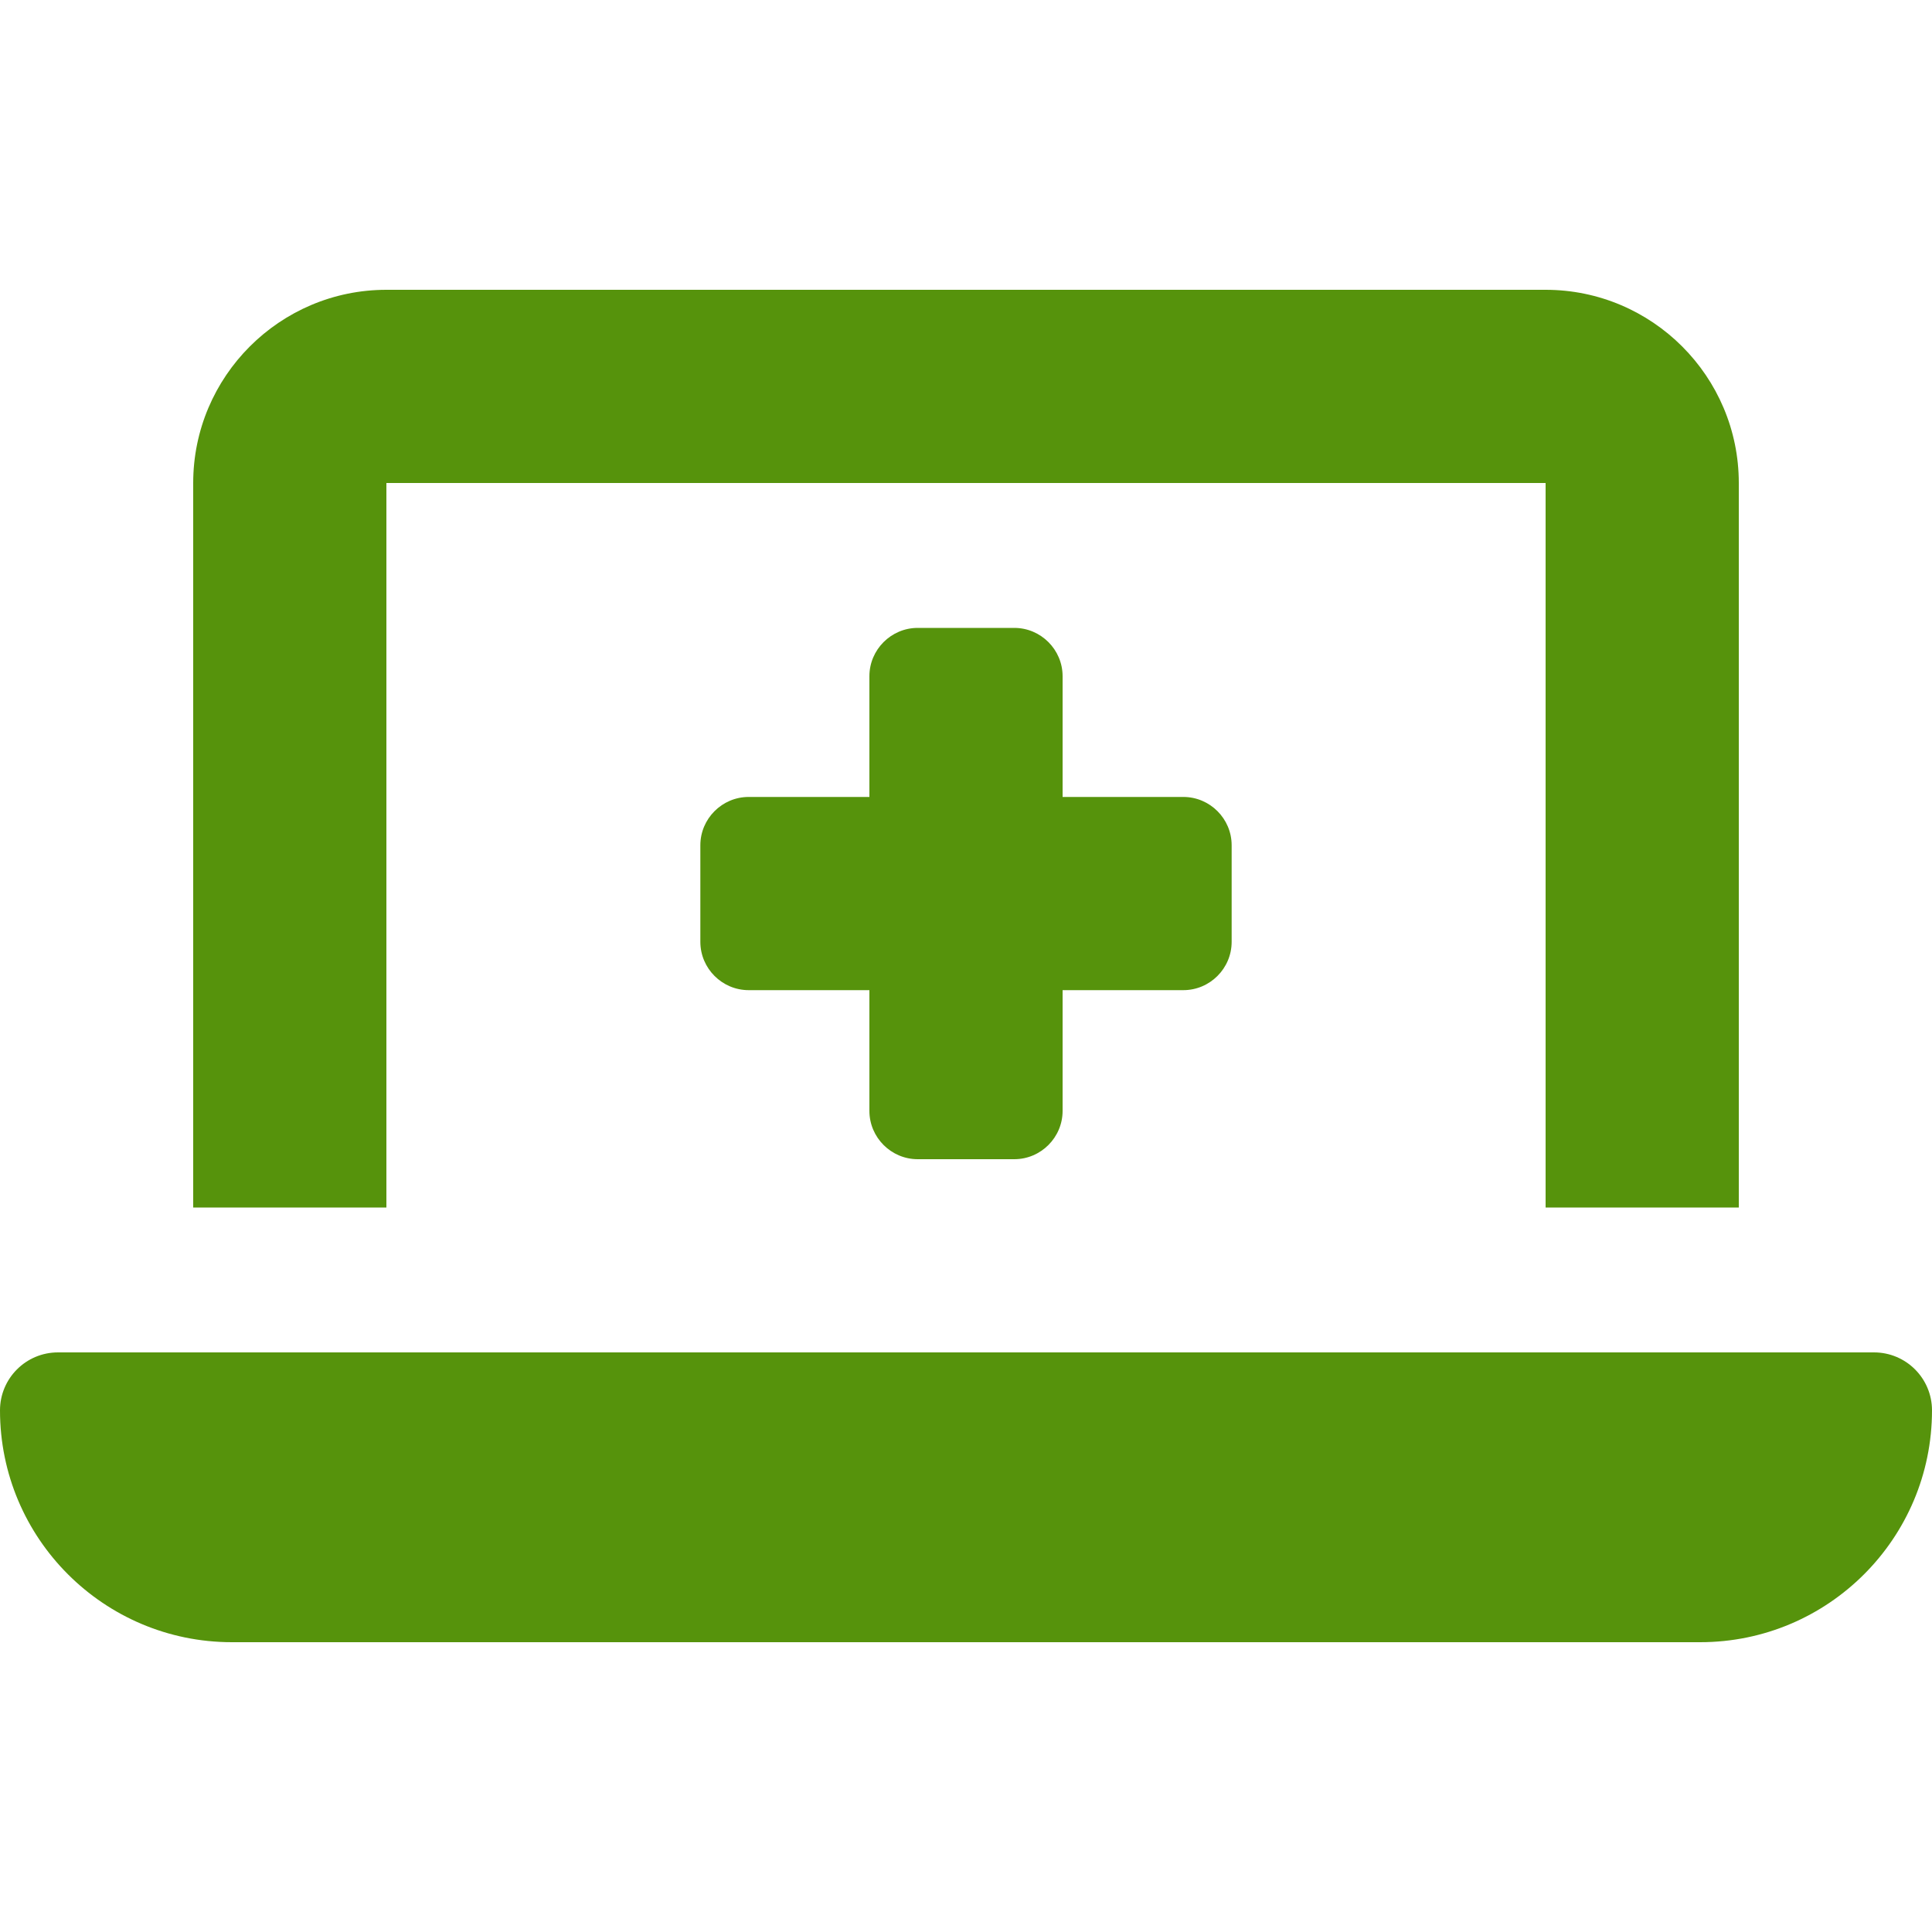 <svg xmlns="http://www.w3.org/2000/svg" viewBox="0 0 640 640"><!--!Font Awesome Free 7.0.1 by @fontawesome - https://fontawesome.com License - https://fontawesome.com/license/free Copyright 2025 Fonticons, Inc.--><path fill="#56930c" d="M64 160C64 124.7 92.7 96 128 96L512 96C547.3 96 576 124.7 576 160L576 400L512 400L512 160L128 160L128 400L64 400L64 160zM0 467.2C0 456.6 8.6 448 19.2 448L620.8 448C631.4 448 640 456.6 640 467.2C640 509.6 605.6 544 563.2 544L76.8 544C34.4 544 0 509.6 0 467.2zM288 224C288 215.2 295.2 208 304 208L336 208C344.8 208 352 215.2 352 224L352 264L392 264C400.8 264 408 271.2 408 280L408 312C408 320.8 400.8 328 392 328L352 328L352 368C352 376.8 344.8 384 336 384L304 384C295.2 384 288 376.8 288 368L288 328L248 328C239.2 328 232 320.8 232 312L232 280C232 271.2 239.2 264 248 264L288 264L288 224z"/></svg>